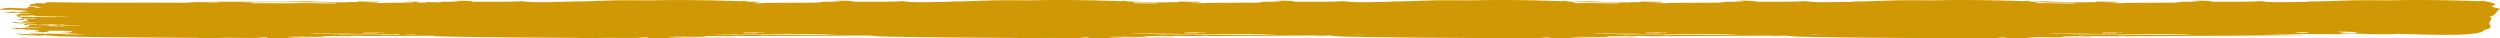 <svg xmlns="http://www.w3.org/2000/svg" viewBox="0 0 1200.07 18.4"><defs><style>.cls-1{fill:#d19806;}</style></defs><title>Fichier 1</title><g id="Calque_2" data-name="Calque 2"><g id="Calque_1-2" data-name="Calque 1"><path class="cls-1" d="M1196,2.9c4.36-.9-.37-1.92-4.06-2.42.35,0,.89,0,.9-.09-1.28,0-1.88.16-3.15.18-11.87-.42-26.29-.76-40.6-.45-5.79.12-12.67-.17-21.2.09-4.52.14-9.51.33-14.43.45-.78,0-9.9.07-4.06.27-8.87-.15-17.28.57-23.91-.36-6.5.35-15.21.26-23.45.27-1.08-.53-8.19-.63-10.82-.27a38.09,38.09,0,0,1,4.5.09c-2.2.22-5.71.18-9,.18-.19.32-2.15.29-3.15.44-9,0-15.26.09-23.46.09-.19.29-7.66.08-11.27,0,3.54,0,7.49.06,8.11-.53-4.9.05-5,0-10.37-.09-.94,0,.67.24-.9.27-7.55.09-16.87,0-23.46-.36-2.19.07-4.52.11-6.93.15-.69-.13-1.4-.24-2.09-.33.35,0,.89,0,.91-.09-1.28,0-1.88.16-3.16.18C959.07.15,944.65-.19,930.35.12c-5.8.12-12.68-.17-21.2.09-4.53.14-9.52.33-14.44.45-.78,0-9.9.07-4.06.27-8.87-.15-17.27.57-23.9-.36-6.51.35-15.21.26-23.46.27-1.07-.53-8.18-.63-10.82-.27A38.27,38.27,0,0,1,837,.66c-2.21.22-5.71.18-9,.18-.2.32-2.15.29-3.16.44-9,0-15.26.09-23.45.09-.19.29-7.67.08-11.28,0,3.54,0,7.49.06,8.12-.53-4.91.05-5.05,0-10.38-.09-.94,0,.67.24-.9.27-7.55.09-16.86,0-23.45-.36-3,.09-6.28.15-9.69.18C753,.7,752.24.58,751.5.48c.35,0,.89,0,.91-.09-1.28,0-1.88.16-3.16.18C737.38.15,723-.19,708.66.12,702.86.24,696,0,687.46.21c-4.53.14-9.52.33-14.44.45-.78,0-9.9.07-4.06.27-8.87-.15-17.27.57-23.9-.36-6.5.35-15.21.26-23.46.27-1.07-.53-8.18-.63-10.82-.27a38.21,38.21,0,0,1,4.51.09c-2.21.22-5.71.18-9,.18-.2.32-2.15.29-3.16.44-9,0-15.26.09-23.45.09-.19.29-7.67.08-11.28,0,3.54,0,7.49.06,8.12-.53-4.91.05-5,0-10.37-.09-.94,0,.67.24-.91.27-7.55.09-16.86,0-23.45-.36h-.56l-1.3-.19c.35,0,.89,0,.9-.09-1.28,0-1.88.16-3.16.18C525.78.15,511.37-.19,497.06.12c-5.79.12-12.67-.17-21.2.09-4.52.14-9.52.33-14.43.45-.78,0-9.9.07-4.06.27-8.88-.15-17.28.57-23.91-.36C427,.92,418.25.83,410,.84c-1.07-.53-8.18-.63-10.82-.27a38.21,38.21,0,0,1,4.51.09c-2.21.22-5.71.18-9,.18-.19.32-2.15.29-3.15.44-9,0-15.27.09-23.46.09a35.38,35.38,0,0,1-5.93.12c-.14-.05-.3-.11-.48-.16,1.65-.05,2.92-.18,3.25-.49-2.74,0-4,0-5.5,0-.71-.13-1.46-.25-2.17-.34.35,0,.89,0,.91-.09-1.28,0-1.89.16-3.16.18-11.87-.42-26.29-.76-40.6-.45-5.79.12-12.67-.17-21.19.09-4.53.14-9.52.33-14.44.45-.53,0-4.87,0-5.81.12-2.78-.06-6.08-.09-8.17.06,2,.05,5.17-.11,6.61.07-7.64,0-14.8.47-20.59-.34-1.31.07-2.71.12-4.18.16-.81,0-1.74,0-2.25.05-5.3.09-11.27,0-17,.06-1.07-.53-8.19-.63-10.82-.27A38.27,38.27,0,0,1,221,.66c-2.21.22-5.71.18-9,.18-.1.16-.65.23-1.3.28L204.33,1c-.22.18.38.19.72.26l-5,0c.34-.07.74-.13,1.1-.19L199.76,1c.83,0,2.57,0,1.41-.11a67,67,0,0,0-8.12.09c1.45,0,3.68.1,5.36.12a1.71,1.71,0,0,0,.33.17c-4.42,0-8.55.06-13.36.06-.18.29-7.66.08-11.27,0,3.54,0,7.49.06,8.12-.53-4.91.05-5,0-10.38-.09-.94,0,.67.24-.9.27-7.55.09-16.87,0-23.45-.36-13.33.41-31.1.1-47.81.27,1.45.19,5.07-.06,5.86.27-6.89.13-9.88-.52-15.79.17C66.65,1.14,43.94,1.48,21.65,1c-.33.27,1.24.17.91.44-.65,0-.76.15-1.36.18-1.39,0-2.55-.09-3.61-.18a7,7,0,0,1-3.6.63c.66.52.47.57.45,1a17,17,0,0,1,5.41.53c-1.06,0-1.33.16-2.7.09.1-.29-3.1-.76-4.52-.26,1.64-.09.63.35.9.53-.45,0-.53.08-.9.09C9.7,4,7,3.94,5,3.7a15.76,15.76,0,0,1-3.6.18C2.81,4.15,0,4.32,0,4.6a28.09,28.09,0,0,0,5.87,0c2.79.47,5.58.33,7.66.72-2,.36-3.61.28-5.41.71,1-.24-1.23-.16.45-.35A6.52,6.52,0,0,1,6.32,5.5c-.66.32-4.48.48-4.06.71,1.43.12,7.7-.41,8.57.18-.92-.07-2.81.08-1.35.18a38.21,38.21,0,0,1,5.86,0c-2.73.25-5.43,0-7.67.36C8.09,7,9.33,7,9,7.2c-3.57.39,3,1.26,1.81,2-.81.05-1.87-.26-2.26,0a6.65,6.65,0,0,0,3.61.27c-2.43,0,0-.41-.45-.63,1.22.26,4.4-.41,5.42.09-2.76.15-1.63,0-4.07.09.34.29-.78.58-1.2.74.47-.1,1.82,0,1.65.16-2.47.08,1.17,0,.46.27-1.8.11-3.18-.32-4.06-.09a8.54,8.54,0,0,1,2.25.36,10.88,10.88,0,0,1-2.25.26c1.27.35,5.86,0,7.66.27a56.15,56.15,0,0,1-12.17-.62c1.21,1.1,6.57.77,9.92.89-2.95.1-3.89.2-3.61.81,1.86,0,1.5-.42,3.16-.45,1.09.11,3,.06,3.16.36a111.82,111.82,0,0,1,13.08-.09,8.05,8.05,0,0,0-1.36.18c1.7,0,6.78-.08,9,.09-2.34.15-8-.05-8.11.27-.32-.33-4.08-.36-1.36-.54a31.54,31.54,0,0,0-5,.27c-.44-.12-1.2-.18-1.8-.27-2.6.48-6.54-.1-8.57,0-.3.4.3.41.9.45-.48.12-3.18.25-1.81.44-.39-.31,1.18-.09,1.36,0a6.9,6.9,0,0,0-1.81.18c2.52.07,5.56,0,7.67.18-4,.21-8.48-.15-10.37.45-.92-.46-1.75.11-4.51-.27.09.37,2.5.28,2.25.72a34.16,34.16,0,0,1,5,0,2.94,2.94,0,0,0-1.35.18c3.55-.06,5.76.13,7.67.18-.19.2-2.48,0-2.26.27.84.08,1.51-.27,1.81,0s-1.73.19-1.81.44c1.63,0,2.88.15,3.16.45a8.14,8.14,0,0,0-1.8.09c3.3-.06,4.78-.55,7.21-.54H23c.76-.33-.1-.17-.9-.35,4.31,0,5.24-.07,11.72.09,3,.7-2.23.79-6.76,1.07,1.77-.08,5.68.28,3.61-.09,2.81.06,4.39,0,6.76.27-1.95.09-4.72-.13-5.41,0,2.06.41,6,.12,8.57.27-6.31.43-12.77-.28-18.49-.27.49,0,1.08.15.45.18-2.52-.09-6.45-.31-8.57-.18.25.34,2.82.22,3.6.45-4,0-6.57-.31-9.92-.45,1.5.88,11.81,1.17,14,.81,1.16.19,3.1.22,4.52.36a6.13,6.13,0,0,1-.91.07c21.48.6,43.58.65,69.46.82,4.18.46,8.68,0,13.09,0,6.22,0,12.71.1,20.29,0-.7.32,1.53.06,1.36.27C143.21,18,156.1,18.2,171,18c-8.32-.2-26,.35-33.38-.27,6.06-.26,14.75.16,19-.25-.68,0-1.49,0-1.38-.11,4.46-.09,7.6-.13,12.63,0,1.77-.37,6.07-.07,9.48-.08l29.84-.13c.61,0,1.2.07,1.73.13a6,6,0,0,1-.91.07c21.49.6,43.59.65,69.47.82,4.18.46,8.68,0,13.08,0,6.23,0,12.71.1,20.3,0-.71.32,1.53.06,1.35.27,13.76-.4,26.65-.2,41.5-.45-8.33-.2-26,.35-33.38-.27,6.05-.26,14.75.16,19-.25-.68,0-1.48,0-1.37-.11,4.45-.09,7.59-.13,12.63,0,1.77-.37,6.06-.07,9.47-.08,17.28-.07,34.51-.14,50.68-.24,1.62,0,3.13,0,4.19,0h1.85c1.14.11,2.63.15,3.78.27a6.13,6.13,0,0,1-.91.07c21.49.6,43.58.65,69.47.82,4.18.46,8.67,0,13.08,0,6.23,0,12.71.1,20.29,0-.7.32,1.53.06,1.36.27,13.75-.4,26.64-.2,41.49-.45-8.32-.2-26,.35-33.37-.27,6-.26,14.74.16,19-.25-.68,0-1.49,0-1.37-.11,4.45-.09,7.59-.13,12.63,0,1.77-.37,6.06-.07,9.47-.08,20.33-.08,40.61-.17,59.16-.29a54.1,54.1,0,0,0,6.71,0h.4c1.17.17,3,.21,4.32.34a6.13,6.13,0,0,1-.91.07c21.48.6,43.58.65,69.47.82,4.17.46,8.67,0,13.08,0,6.23,0,12.71.1,20.29,0-.7.32,1.53.06,1.36.27,13.75-.4,26.64-.2,41.49-.45-8.32-.2-26,.35-33.38-.27,6.06-.26,14.75.16,19-.25-.68,0-1.49,0-1.37-.11,4.45-.09,7.59-.13,12.63,0,1.77-.37,6.06-.07,9.47-.08,19.41-.08,38.78-.16,56.64-.27a55.36,55.36,0,0,0,6.09,0h.75c1.17.15,2.88.19,4.18.32a6.13,6.13,0,0,1-.91.07c21.48.6,43.58.65,69.46.82,4.18.46,8.68,0,13.08,0,6.23,0,12.71.1,20.3,0-.7.32,1.53.06,1.36.27,13.75-.4,26.64-.2,41.49-.45-8.33-.2-26,.35-33.38-.27,6.05-.26,14.75.16,19-.25-.69,0-1.49,0-1.38-.11,4.46-.09,7.59-.13,12.63,0,1.77-.37,6.07-.07,9.47-.08,32.5-.12,64.86-.28,90.21-.54,1.24,0,6.06,0,2.71-.09-8.11-.07-11.47,0-18.49-.18,11.27,0,22.75-.44,35.63-.18,1.17,0,1.36-.27,2.7-.27,9.19-.19,17.64.64,25.71.09,13.71.25,40.38,1.66,42-2,4.68-.66,2.27-2,2.26-3.14s2.37-2.15,0-3c4-1,2.65-2.63,5.41-3.86-1.7-.41-3.66-.71-4.06-1.16M9.48,8V7.47c3.43.19,4.38-.14,8.11,0-1.69.15-.54.14-.9.27,4.63.18,9.79.21,16.69.27-7.57.34-16.79.15-23.9,0M20.75,12.4A57.92,57.92,0,0,1,28,12.31c-2.39.28,2.07.15,3.61.18-3.25.32-8.16-.06-10.83-.09m547.63,3.31c.09-.1.45-.05.45,0,.88-.1,13.13-.15,9.48,0a10,10,0,0,1-2.26,0c-.26.23-1.86.07-.9.18-2,.22-4.34-.13-5.87.18.13-.16-.42-.18-.45-.09-1.6,0,1-.29-.45-.27M561.16,1.28c-.77.27-4.63-.08-5.41.18-.36.29-6.17.17-10.81.08a10.42,10.42,0,0,0-1.4-.42c6,.07,12,.15,17.62.16M366.71,15.71a10,10,0,0,1-2.26,0c-.26.23-1.86.07-.9.18-2.05.22-4.33-.13-5.86.18.12-.16-.43-.18-.46-.09-1.59,0,1-.29-.45-.27.09-.1.46-.05.45,0,.89-.1,13.14-.15,9.48,0m-10.38.18c-1.23.06-2.74.1-4.4.14l.75-.09,3.65,0m-158.88.39a26.41,26.41,0,0,1,2.82.24c-2.46,0-4.37-.12-6.25-.24h3.43m-23.34-.57c.08-.1.45-.05.45,0,.88-.1,13.13-.15,9.47,0a9.92,9.92,0,0,1-2.25,0c-.26.23-1.86.07-.91.18-2.05.22-4.33-.13-5.86.18.13-.16-.43-.18-.45-.09-1.6,0,1-.29-.45-.27m-50.52,2.15c1.71-.1,4.23-.15,5,.18-2.29.07-3.3-.12-5-.18M120.43,1.55a10.82,10.82,0,0,1,1.36-.18c-1.07-.2-4.05,0-5.87-.09,14.61-.59,34.29-.05,51,0-.78.27-4.63-.08-5.41.18-.48.38-10.75.05-14.89,0a.28.28,0,0,1,.13,0c-8,.23-20.71,0-26.29.13M151.1,16.16c6,.07-6.26,0-1.35-.09,8.16-.16,15.57,0,23.91-.18-5.44.24-16.13.34-22.56.27m12.63.72c-2-.26-2.32,0-4.51-.18,10.18-.11,21.12-.34,31.74-.41a13.51,13.51,0,0,0,1.9.33c-9.07-.08-18.36-.08-29.13.26m18.05,0a38.21,38.21,0,0,1,4.51-.09,43.21,43.21,0,0,1-4.51.09m124.49,1c1.7-.1,4.23-.15,5,.18-2.28.07-3.29-.12-5-.18m58.18-1a38.21,38.21,0,0,1,4.51-.09,43.13,43.13,0,0,1-4.51.09m-18,0c-2-.26-2.33,0-4.51-.18,19.61-.21,42-.89,59.54.09-18.89.06-34.21-.57-55,.09m171.45,1c1.71-.1,4.24-.15,5,.18-2.28.07-3.3-.12-5-.18m27.52-1.7c6,.07-6.27,0-1.36-.09,8.17-.16,15.57,0,23.91-.18-5.44.24-16.13.34-22.55.27m30.67.72a38.21,38.21,0,0,1,4.51-.09,43.21,43.21,0,0,1-4.51.09m-18,0c-2-.26-2.33,0-4.51-.18,19.6-.21,42-.89,59.53.09-18.88.06-34.2-.57-55,.09m450.82-1.17c.08-.1.45-.05.45,0,.88-.1,13.13-.15,9.47,0a10,10,0,0,1-2.26,0c-.26.23-1.86.07-.9.18-2.05.22-4.33-.13-5.86.18.13-.16-.43-.18-.45-.09-1.6,0,1-.29-.45-.27m-7.22-14.43c-.78.27-4.64-.08-5.41.18-.49.38-10.75.05-14.89,0a.28.28,0,0,1,.13,0l-3.35.07a13.1,13.1,0,0,0-1.6-.44c8.47.07,17.14.21,25.12.23M867.77,16.43c2.23,0,4.47,0,6.73,0-2.24.12-4.5.1-6.73,0m-77.7-.72c.09-.1.45-.05.45,0,.88-.1,13.13-.15,9.47,0a9.92,9.92,0,0,1-2.25,0c-.26.23-1.86.07-.91.18-2,.22-4.33-.13-5.86.18.13-.16-.42-.18-.45-.09-1.6,0,1-.29-.45-.27m-141.36.71q3.88,0,7.84-.08c-2.61.18-5.24.16-7.84.08m90.84,1.44c1.71-.1,4.24-.15,5,.18-2.29.07-3.3-.12-5-.18M756.48,1.51A13.75,13.75,0,0,0,754.7,1c9.42.06,19.21.22,28.15.25-.78.27-4.63-.08-5.41.18-.48.38-10.75.05-14.88,0,0,0,.06,0,.12,0-1.86.05-4,.08-6.2.09m10.58,14.65c6,.07-6.26,0-1.35-.09,8.17-.16,15.57,0,23.91-.18-5.44.24-16.13.34-22.56.27m30.68.72a38.21,38.21,0,0,1,4.51-.09,43.21,43.21,0,0,1-4.51.09m-18,0c-2-.26-2.33,0-4.52-.18,19.61-.21,42.05-.89,59.54.09-18.88.06-34.2-.57-55,.09m178.61,1c1.7-.1,4.23-.15,5,.18-2.28.07-3.29-.12-5-.18m27.51-1.7c6,.07-6.26,0-1.35-.09,8.16-.16,15.57,0,23.91-.18-5.44.24-16.13.34-22.56.27m30.67.72a38.33,38.33,0,0,1,4.51-.09,43.13,43.13,0,0,1-4.51.09m-18,0c-2-.26-2.32,0-4.51-.18,19.61-.21,42-.89,59.54.09-18.88.06-34.2-.57-55,.09m103.29-1.35c2.9,0,4-.17,6.32,0,0,.42-6.27.4-6.32,0m20.3-.36c3.57-.05,6.15.1,9,.18-.06.23-.86.28.45.36a26.17,26.17,0,0,1-9.47-.54"/></g></g></svg>